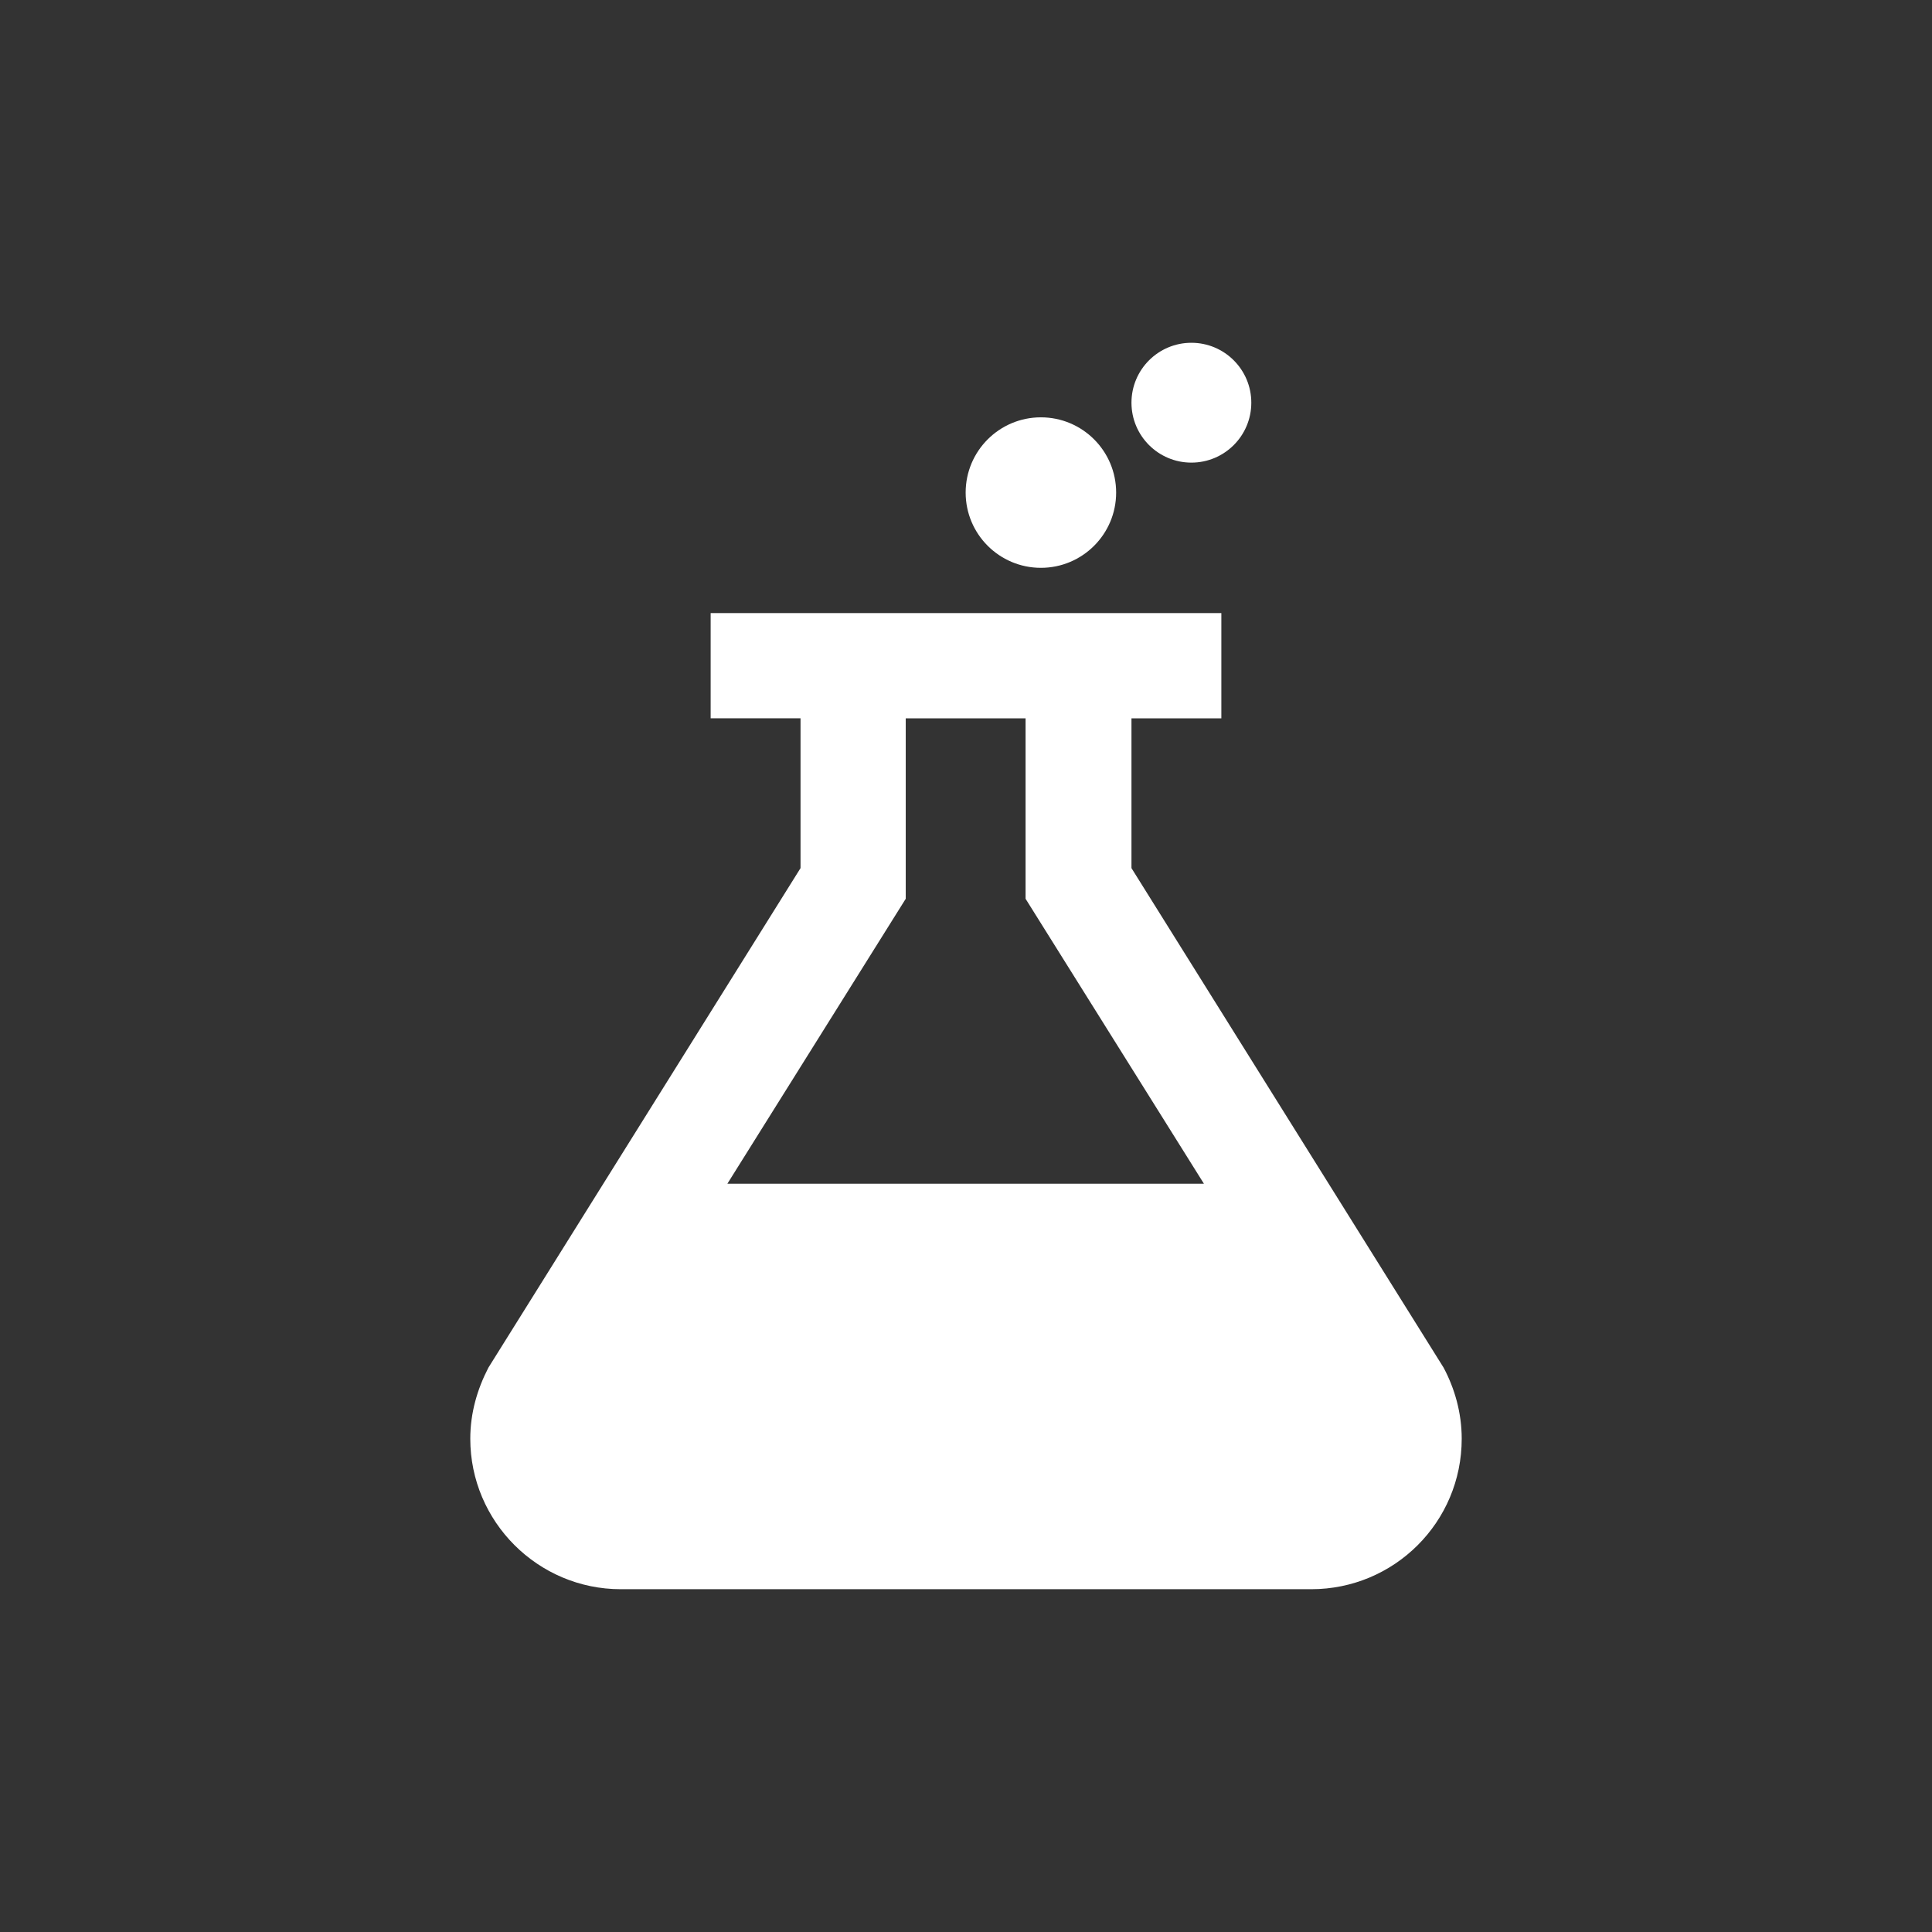 <?xml version="1.0" encoding="UTF-8"?>
<svg xmlns="http://www.w3.org/2000/svg" xmlns:xlink="http://www.w3.org/1999/xlink" version="1.1" id="Layer_1" x="0px" y="0px" viewBox="0 0 277.3 277.3" style="enable-background:new 0 0 277.3 277.3;" xml:space="preserve">
<rect x="0" y="0" width="277.3" height="277.3" fill="#333333" stroke="none"/>
<style type="text/css">
	.st0{fill:#FFFFFF;}
</style>
<g>
	<circle class="st0" cx="149.4" cy="70.7" r="10.8"></circle>
	<circle class="st0" cx="171" cy="57.8" r="8.6"></circle>
	<path class="st0" d="M207.2,196.3l-44.8-71.7v-21.5h12.9V88H102v15.1h12.9v21.5l-44.8,71.7c-1.6,3.1-2.6,6.5-2.6,10.2   c0,11.9,9.7,21.6,21.6,21.6h99.1c11.9,0,21.6-9.6,21.6-21.6C209.8,202.8,208.8,199.3,207.2,196.3L207.2,196.3z M104.4,169.9   l25.6-40.9v-25.9h17.2v25.9l25.6,40.9H104.4z"></path>
</g>
</svg>
